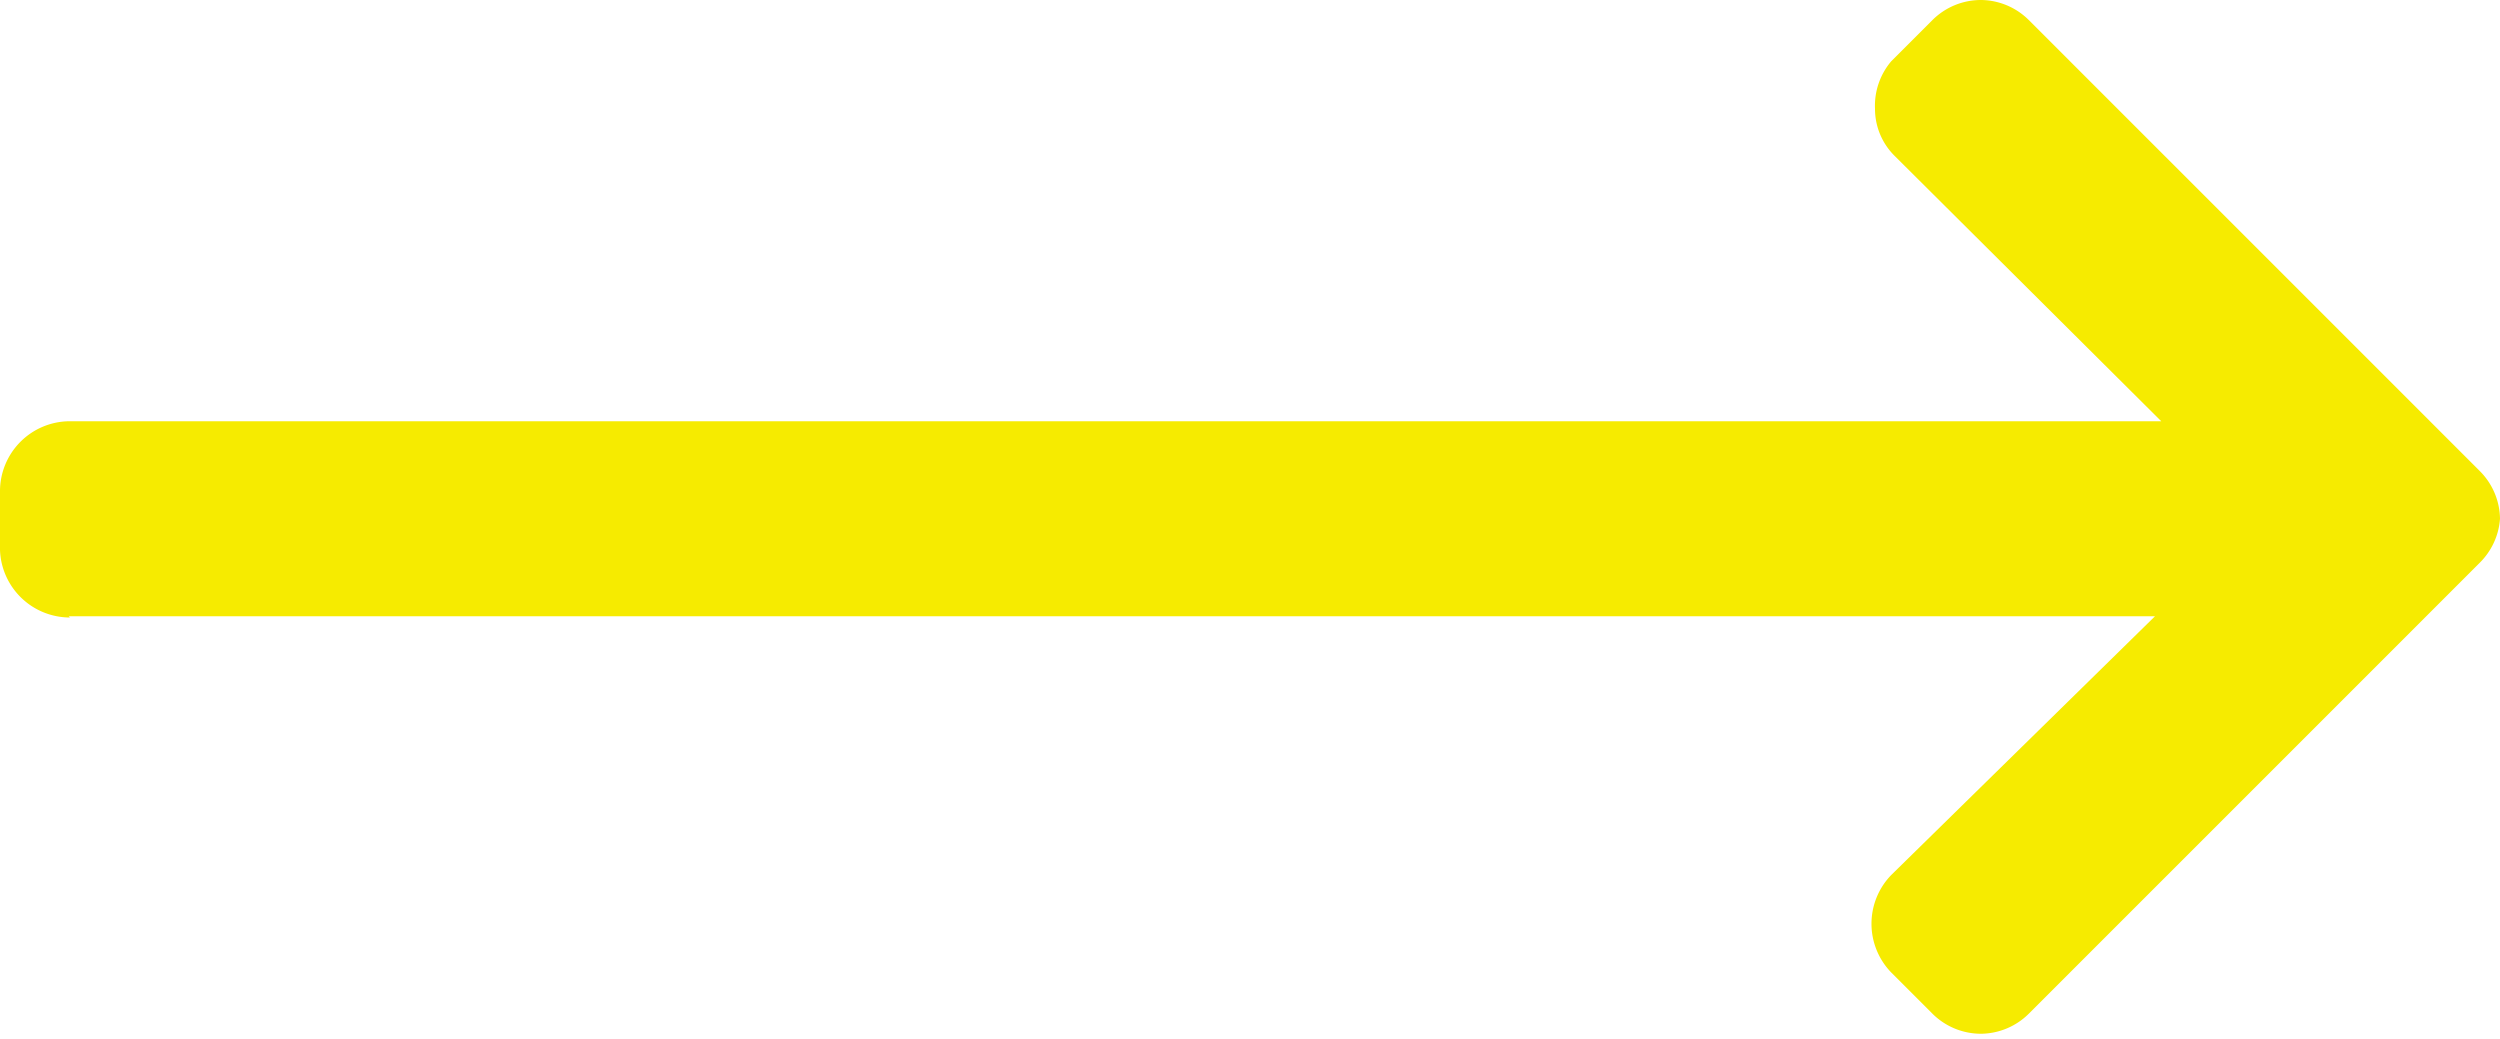 <svg xmlns="http://www.w3.org/2000/svg" viewBox="0 0 20 8.31"><defs><style>.cls-1{fill:#f6eb00;}</style></defs><title>yellow-right</title><g id="Layer_2" data-name="Layer 2"><g id="Layer_1-2" data-name="Layer 1"><path class="cls-1" d="M.55,4.93H17.24L15.13,7a.56.56,0,0,0,0,.78l.33.33a.55.55,0,0,0,.39.16.55.55,0,0,0,.38-.16l3.61-3.61A.55.55,0,0,0,20,4.15a.55.55,0,0,0-.16-.38L16.23.16A.55.55,0,0,0,15.85,0a.55.55,0,0,0-.39.16l-.33.33A.55.55,0,0,0,15,.87a.53.53,0,0,0,.16.38l2.13,2.12H.55A.56.56,0,0,0,0,3.93V4.4a.56.56,0,0,0,.56.54"/></g></g></svg>